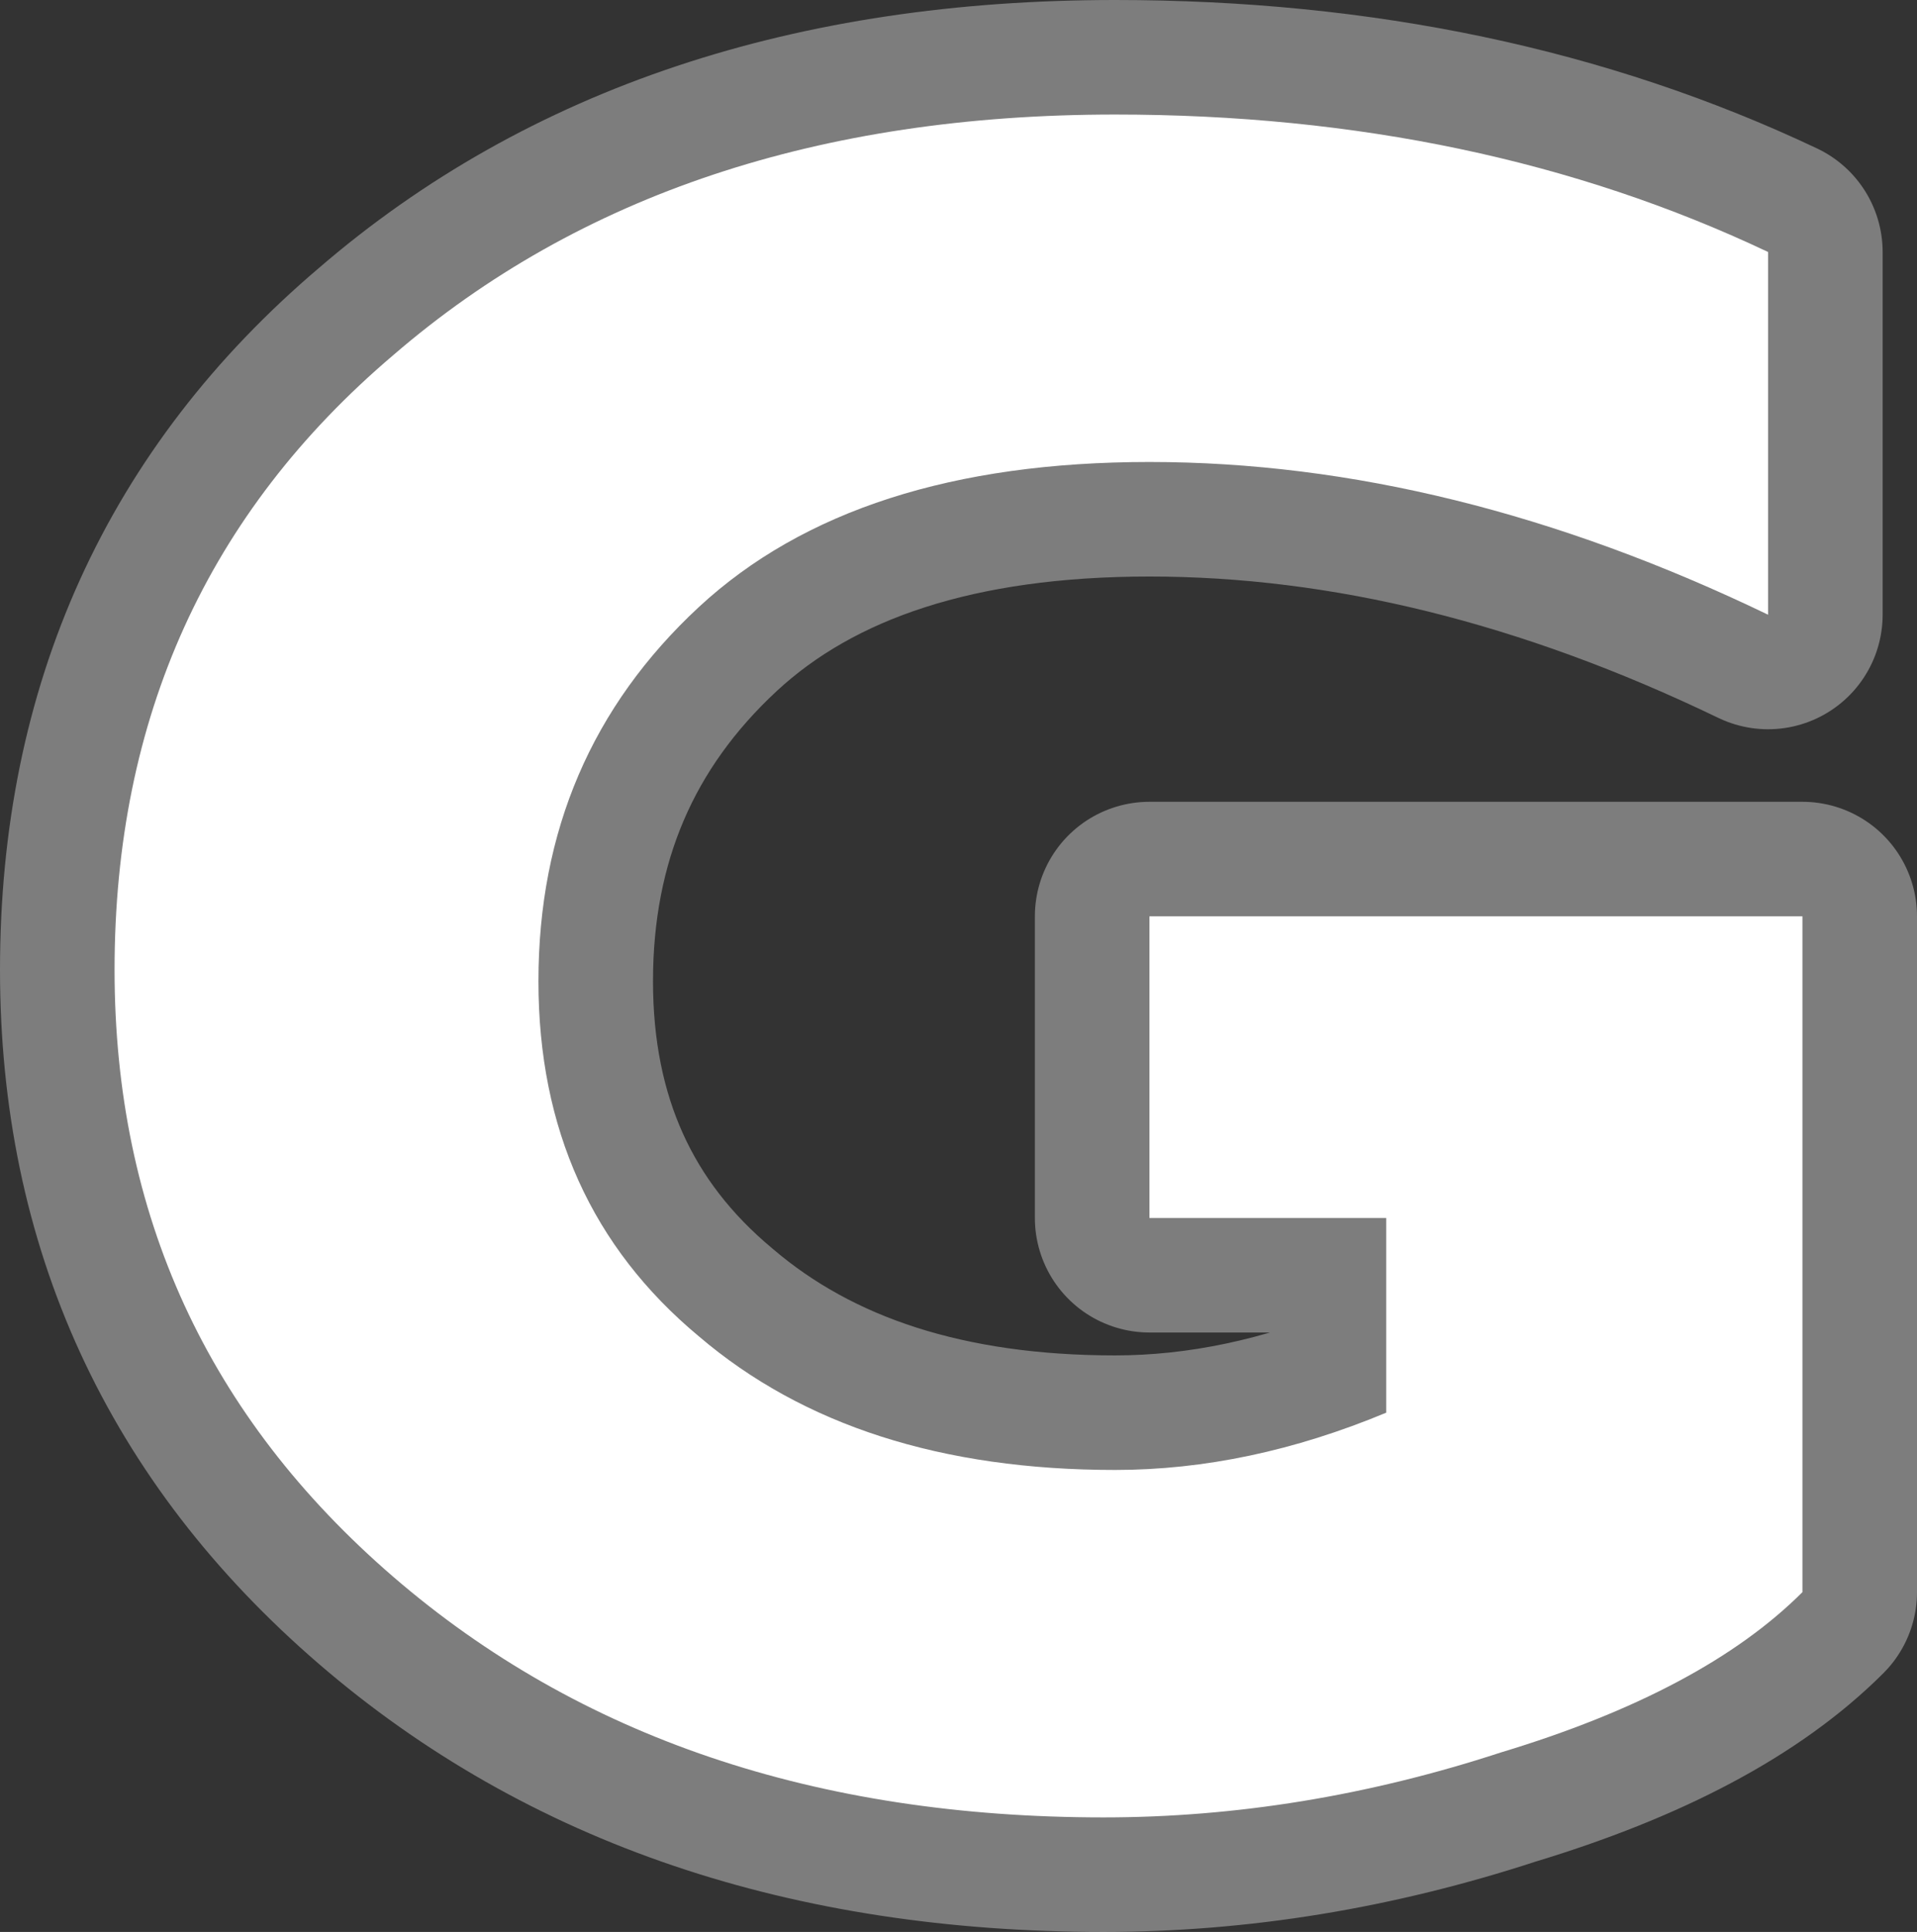 <?xml version="1.0" encoding="UTF-8" standalone="no"?>
<svg xmlns:xlink="http://www.w3.org/1999/xlink" height="25.3px" width="25.1px" xmlns="http://www.w3.org/2000/svg">
  <rect width="100%" height="100%" fill="#333333" stroke="none"/>
  <g transform="matrix(1.0, 0.0, 0.0, 1.0, 12.55, 12.65)">
    <path d="M2.5 -6.6 Q-1.35 -6.6 -3.4 -4.7 -5.5 -2.75 -5.5 0.2 -5.5 3.1 -3.4 4.85 -1.35 6.6 2.05 6.6 3.8 6.6 5.6 5.85 L5.6 3.3 2.5 3.3 2.5 -0.65 11.05 -0.65 11.05 8.2 Q9.75 9.5 7.1 10.3 4.5 11.15 1.9 11.15 -3.75 11.15 -7.4 8.0 -11.05 4.85 -11.05 0.05 -11.05 -4.9 -7.4 -8.0 -3.75 -11.15 2.05 -11.15 6.8 -11.15 10.6 -9.35 L10.6 -4.6 Q6.45 -6.6 2.5 -6.6 Z" fill="none" stroke="#ffffff" stroke-linecap="round" stroke-linejoin="round" stroke-opacity="0.361" stroke-width="3.0"/>
    <path d="M10.6 -9.35 L10.6 -4.6 Q6.45 -6.6 2.5 -6.6 -1.35 -6.6 -3.4 -4.7 -5.5 -2.75 -5.5 0.2 -5.5 3.1 -3.4 4.85 -1.35 6.6 2.05 6.6 3.8 6.6 5.6 5.85 L5.6 3.3 2.5 3.3 2.5 -0.65 11.05 -0.65 11.05 8.2 Q9.75 9.5 7.1 10.3 4.5 11.15 1.9 11.15 -3.75 11.15 -7.4 8.0 -11.05 4.85 -11.05 0.05 -11.05 -4.9 -7.4 -8.0 -3.75 -11.15 2.05 -11.15 6.8 -11.15 10.6 -9.35" fill="#ffffff" fill-rule="evenodd" stroke="none"/>
  </g>
</svg>

